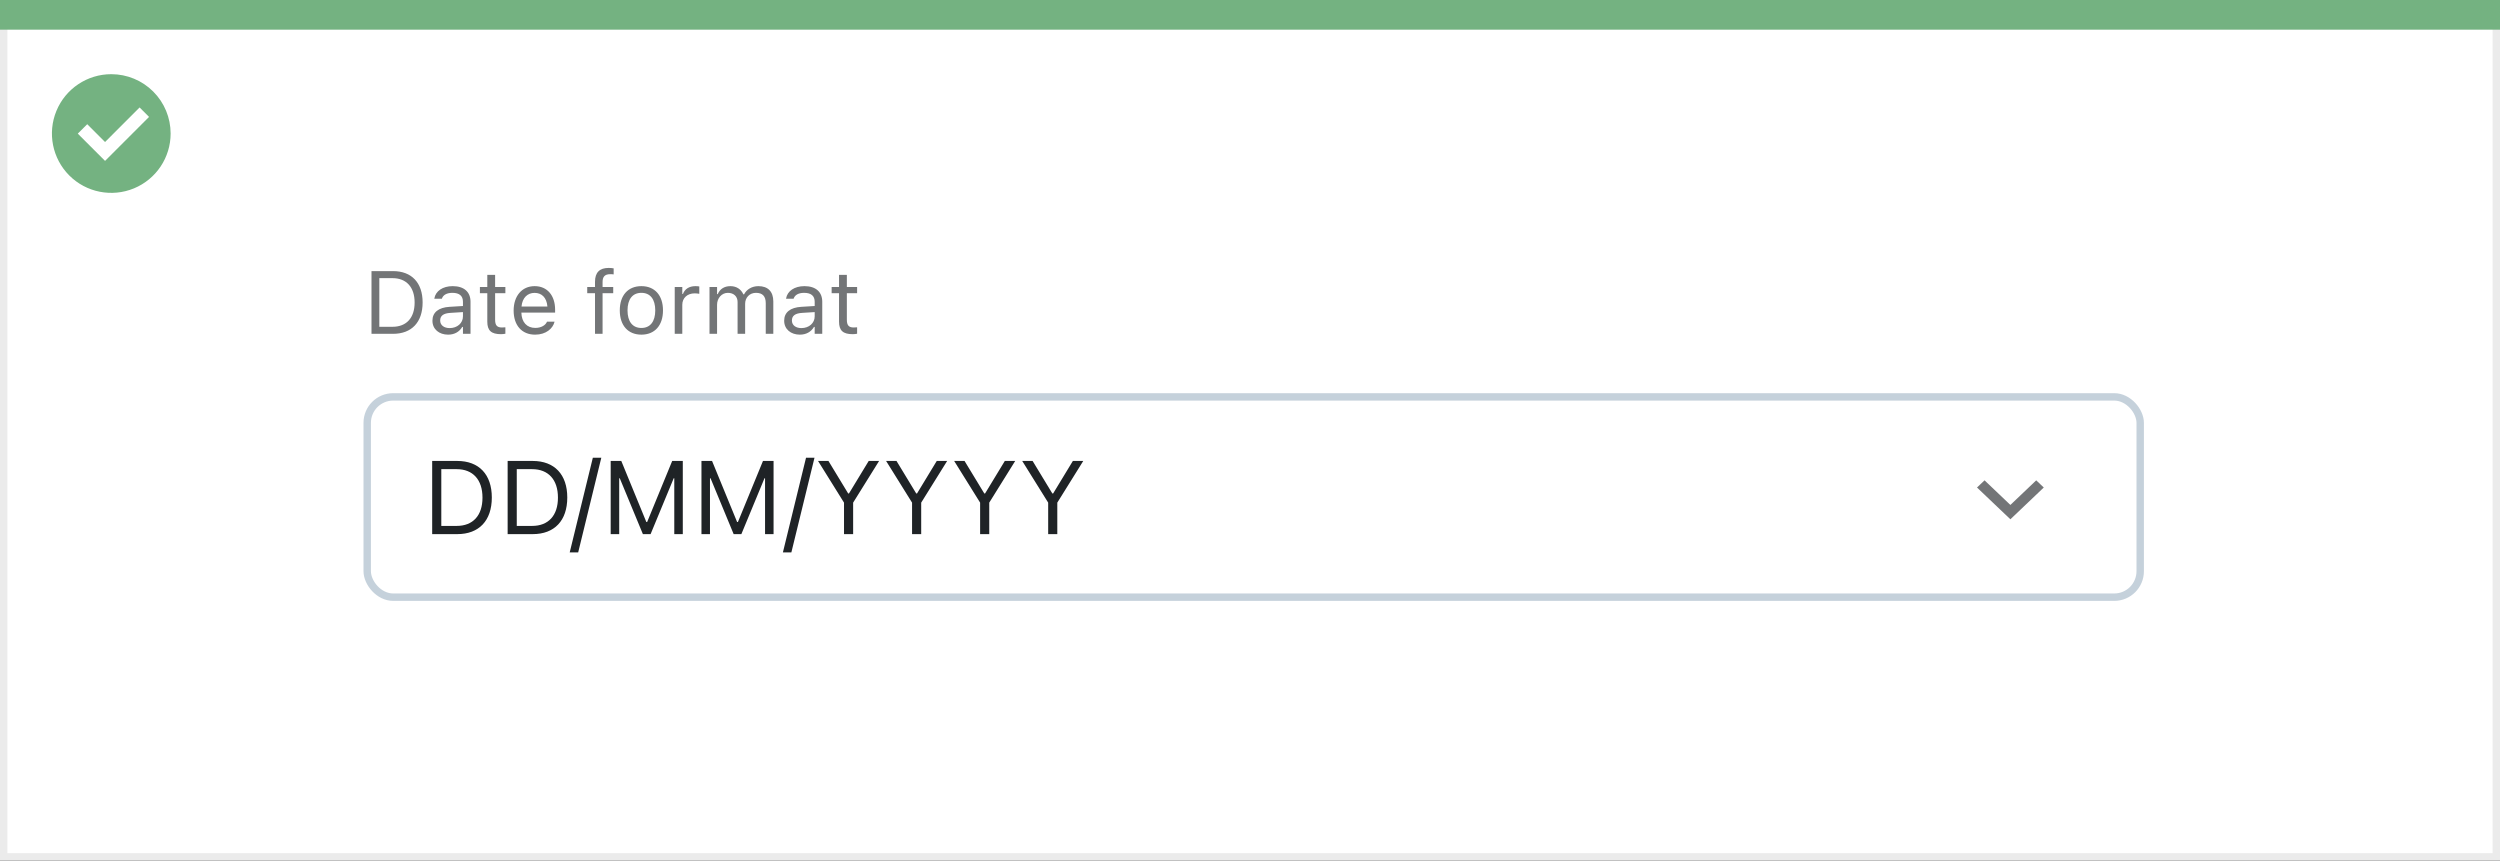 <svg width="337" height="116" viewBox="0 0 337 116" fill="none" xmlns="http://www.w3.org/2000/svg">
<rect x="0" y="0" width="337" height="116" fill="#333333" stroke="none"/>
<rect x="0.5" y="0.5" width="336" height="115" fill="white" stroke="#EBEBEB"/>
<path d="M0 0H337V4H0V0Z" fill="#74B281"/>
<path d="M15.003 10C11.767 9.999 8.849 11.947 7.61 14.936C6.371 17.926 7.055 21.367 9.342 23.656C11.63 25.944 15.071 26.629 18.061 25.391C21.051 24.153 23 21.236 23 18C23 15.879 22.158 13.844 20.658 12.344C19.159 10.844 17.125 10 15.003 10ZM14.161 21.689L10.486 18.015L11.758 16.741L14.161 19.144L18.819 14.485L20.091 15.759L14.161 21.689Z" fill="#74B281"/>
<rect x="49.5" y="53.5" width="239" height="27" rx="3.5" fill="white" stroke="#C5D1DB"/>
<path d="M50.078 45H52.978C55.492 45 56.969 43.435 56.969 40.775V40.764C56.969 38.109 55.486 36.545 52.978 36.545H50.078V45ZM51.133 44.051V37.494H52.908C54.783 37.494 55.891 38.713 55.891 40.775V40.787C55.891 42.844 54.795 44.051 52.908 44.051H51.133ZM60.402 45.111C61.252 45.111 61.914 44.742 62.312 44.068H62.406V45H63.426V40.676C63.426 39.363 62.565 38.572 61.023 38.572C59.676 38.572 58.715 39.24 58.551 40.23L58.545 40.266H59.565L59.57 40.248C59.734 39.756 60.232 39.475 60.988 39.475C61.932 39.475 62.406 39.897 62.406 40.676V41.25L60.596 41.361C59.125 41.449 58.293 42.1 58.293 43.225V43.236C58.293 44.385 59.201 45.111 60.402 45.111ZM59.336 43.213V43.201C59.336 42.574 59.758 42.234 60.719 42.176L62.406 42.07V42.645C62.406 43.547 61.65 44.227 60.613 44.227C59.881 44.227 59.336 43.852 59.336 43.213ZM67.533 45.047C67.732 45.047 67.926 45.023 68.125 44.988V44.121C67.938 44.139 67.838 44.145 67.656 44.145C67 44.145 66.742 43.846 66.742 43.102V39.527H68.125V38.684H66.742V37.049H65.688V38.684H64.691V39.527H65.688V43.359C65.688 44.566 66.232 45.047 67.533 45.047ZM72.133 45.111C73.621 45.111 74.523 44.268 74.74 43.412L74.752 43.365H73.732L73.709 43.418C73.539 43.799 73.012 44.203 72.156 44.203C71.031 44.203 70.311 43.441 70.281 42.135H74.828V41.736C74.828 39.85 73.785 38.572 72.068 38.572C70.352 38.572 69.238 39.908 69.238 41.859V41.865C69.238 43.846 70.328 45.111 72.133 45.111ZM72.062 39.48C72.994 39.48 73.686 40.072 73.791 41.32H70.299C70.41 40.119 71.125 39.48 72.062 39.48ZM80.207 45H81.227V39.527H82.662V38.684H81.227V38.01C81.227 37.318 81.519 36.961 82.246 36.961C82.428 36.961 82.598 36.967 82.721 36.99V36.176C82.51 36.135 82.287 36.117 82.041 36.117C80.84 36.117 80.207 36.721 80.207 37.98V38.684H79.158V39.527H80.207V45ZM86.459 45.111C88.258 45.111 89.371 43.869 89.371 41.848V41.836C89.371 39.809 88.258 38.572 86.459 38.572C84.66 38.572 83.547 39.809 83.547 41.836V41.848C83.547 43.869 84.66 45.111 86.459 45.111ZM86.459 44.209C85.264 44.209 84.59 43.336 84.59 41.848V41.836C84.59 40.342 85.264 39.475 86.459 39.475C87.654 39.475 88.328 40.342 88.328 41.836V41.848C88.328 43.336 87.654 44.209 86.459 44.209ZM90.953 45H91.973V41.086C91.973 40.16 92.664 39.545 93.637 39.545C93.859 39.545 94.053 39.568 94.264 39.603V38.613C94.164 38.596 93.947 38.572 93.754 38.572C92.898 38.572 92.307 38.959 92.066 39.621H91.973V38.684H90.953V45ZM95.641 45H96.66V41.086C96.66 40.195 97.287 39.475 98.113 39.475C98.91 39.475 99.426 39.961 99.426 40.711V45H100.445V40.94C100.445 40.137 101.025 39.475 101.904 39.475C102.795 39.475 103.223 39.938 103.223 40.869V45H104.242V40.635C104.242 39.31 103.521 38.572 102.232 38.572C101.359 38.572 100.639 39.012 100.299 39.68H100.205C99.912 39.023 99.314 38.572 98.459 38.572C97.633 38.572 97.035 38.965 96.754 39.645H96.66V38.684H95.641V45ZM107.816 45.111C108.666 45.111 109.328 44.742 109.727 44.068H109.82V45H110.84V40.676C110.84 39.363 109.979 38.572 108.438 38.572C107.09 38.572 106.129 39.24 105.965 40.23L105.959 40.266H106.979L106.984 40.248C107.148 39.756 107.646 39.475 108.402 39.475C109.346 39.475 109.82 39.897 109.82 40.676V41.25L108.01 41.361C106.539 41.449 105.707 42.1 105.707 43.225V43.236C105.707 44.385 106.615 45.111 107.816 45.111ZM106.75 43.213V43.201C106.75 42.574 107.172 42.234 108.133 42.176L109.82 42.07V42.645C109.82 43.547 109.064 44.227 108.027 44.227C107.295 44.227 106.75 43.852 106.75 43.213ZM114.947 45.047C115.146 45.047 115.34 45.023 115.539 44.988V44.121C115.352 44.139 115.252 44.145 115.07 44.145C114.414 44.145 114.156 43.846 114.156 43.102V39.527H115.539V38.684H114.156V37.049H113.102V38.684H112.105V39.527H113.102V43.359C113.102 44.566 113.646 45.047 114.947 45.047Z" fill="#737577"/>
<path d="M58.258 72H61.642C64.574 72 66.297 70.175 66.297 67.071V67.058C66.297 63.961 64.567 62.136 61.642 62.136H58.258V72ZM59.488 70.893V63.243H61.56C63.747 63.243 65.039 64.665 65.039 67.071V67.085C65.039 69.484 63.761 70.893 61.56 70.893H59.488ZM68.43 72H71.814C74.746 72 76.469 70.175 76.469 67.071V67.058C76.469 63.961 74.739 62.136 71.814 62.136H68.43V72ZM69.66 70.893V63.243H71.731C73.919 63.243 75.211 64.665 75.211 67.071V67.085C75.211 69.484 73.933 70.893 71.731 70.893H69.66ZM81.056 61.705H79.914L76.797 74.461H77.939L81.056 61.705ZM82.32 72H83.469V64.467H83.544L86.661 72H87.7L90.817 64.467H90.893V72H92.041V62.136H90.612L87.235 70.366H87.126L83.749 62.136H82.32V72ZM94.557 72H95.705V64.467H95.78L98.897 72H99.936L103.054 64.467H103.129V72H104.277V62.136H102.849L99.472 70.366H99.362L95.985 62.136H94.557V72ZM109.794 61.705H108.652L105.535 74.461H106.677L109.794 61.705ZM113.772 72H115.003V67.755L118.503 62.136H117.102L114.442 66.518H114.333L111.674 62.136H110.272L113.772 67.755V72ZM122.946 72H124.177V67.755L127.677 62.136H126.275L123.616 66.518H123.507L120.848 62.136H119.446L122.946 67.755V72ZM132.12 72H133.351V67.755L136.851 62.136H135.449L132.79 66.518H132.681L130.021 62.136H128.62L132.12 67.755V72ZM141.294 72H142.524V67.755L146.024 62.136H144.623L141.964 66.518H141.854L139.195 62.136H137.794L141.294 67.755V72Z" fill="#1F2326"/>
<path fill-rule="evenodd" clip-rule="evenodd" d="M274.483 64.75L271 68.066L267.517 64.75L266.5 65.717L271 70L275.5 65.717L274.483 64.75Z" fill="#737577"/>
</svg>

